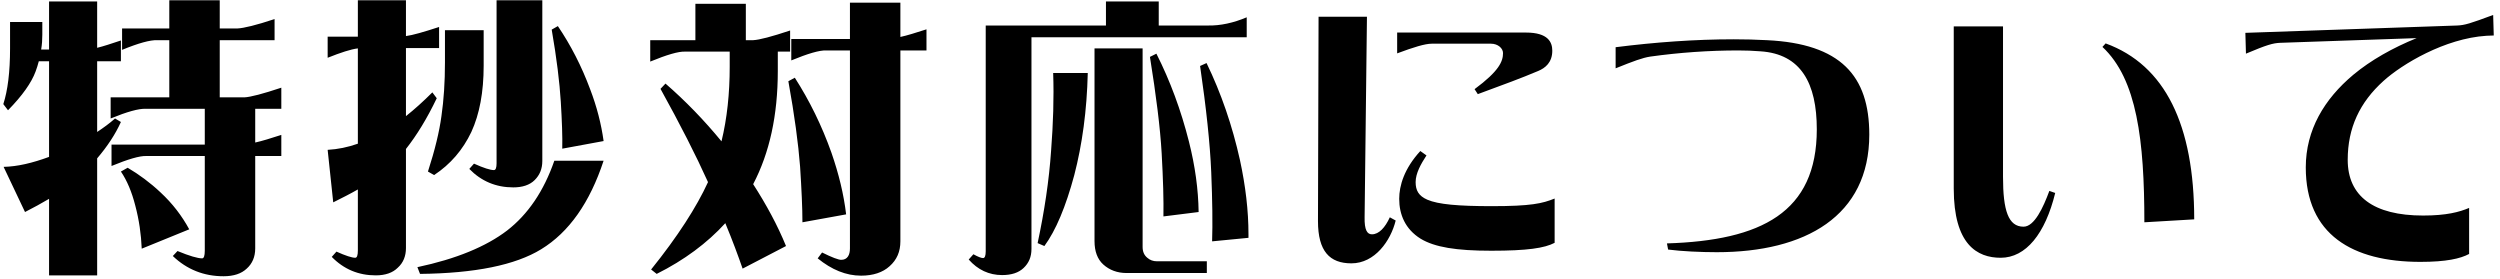 <svg width="341" height="38" viewBox="0 0 341 38" fill="none" xmlns="http://www.w3.org/2000/svg">
<path d="M27.932 14.84H19.852C18.932 14.8 17.332 15.24 15.092 16.16V13.28H23.092V5.48H21.452C20.492 5.44 18.892 5.88 16.652 6.8V3.88H23.092V0.04H29.972V3.88H32.412C33.252 3.84 34.932 3.44 37.452 2.6V5.48H29.972V13.28H33.332C34.172 13.24 35.852 12.8 38.372 11.96V14.84H34.812V19.44C35.732 19.24 36.892 18.88 38.372 18.4V21.28H34.812V33.88C34.812 35.04 34.412 35.96 33.652 36.64C32.932 37.32 31.892 37.68 30.492 37.68C27.812 37.68 25.492 36.76 23.572 34.92L24.212 34.24C25.852 34.92 26.972 35.24 27.572 35.24C27.812 35.24 27.932 34.88 27.932 34.2V21.28H19.972C19.052 21.24 17.452 21.72 15.212 22.64V19.72H27.932V14.84ZM6.692 37.56V27.12C5.692 27.72 4.572 28.32 3.412 28.92L0.492 22.76C2.372 22.72 4.412 22.24 6.692 21.4V8.36H5.292C5.172 8.84 5.012 9.32 4.852 9.76C4.292 11.28 3.052 13.04 1.092 15.04L0.452 14.2C1.052 12.36 1.372 9.84 1.372 6.6V3H5.772V4.72C5.772 5.4 5.732 6.08 5.612 6.76H6.692V0.2H13.252V6.52C14.092 6.32 15.172 5.96 16.492 5.52V8.36H13.252V18C14.092 17.44 14.932 16.84 15.692 16.16L16.492 16.64C15.732 18.32 14.652 19.96 13.252 21.6V37.56H6.692ZM18.452 28.04C17.972 26.16 17.332 24.64 16.492 23.4L17.412 22.88C18.972 23.8 20.492 24.92 21.892 26.24C23.532 27.76 24.812 29.44 25.812 31.28L19.332 33.92C19.252 31.96 18.972 30 18.452 28.04ZM55.372 33.84C55.372 34.92 55.012 35.84 54.252 36.52C53.572 37.2 52.572 37.56 51.252 37.56C48.892 37.56 46.892 36.72 45.252 35.04L45.892 34.32C47.132 34.88 48.012 35.16 48.452 35.16C48.692 35.16 48.812 34.84 48.812 34.16V25.84C47.772 26.44 46.652 27 45.452 27.6L44.692 20.44C46.092 20.36 47.452 20.08 48.812 19.6V6.6C47.852 6.72 46.492 7.16 44.692 7.88V5H48.812V0.04H55.372V4.92C56.292 4.8 57.812 4.36 59.892 3.68V6.56H55.372V15.84C56.532 14.92 57.732 13.84 58.972 12.6L59.572 13.4C58.252 16.16 56.852 18.44 55.372 20.32V33.84ZM73.972 0.04V21.96C73.972 23.04 73.612 23.88 72.932 24.56C72.252 25.24 71.252 25.56 70.012 25.56C67.652 25.56 65.652 24.72 64.012 23.04L64.652 22.32C65.972 22.92 66.892 23.2 67.372 23.2C67.612 23.2 67.732 22.88 67.732 22.28V0.04H73.972ZM76.492 13.88C76.332 11.24 75.932 7.96 75.252 4.04L76.092 3.56C77.852 6.16 79.332 9.04 80.492 12.16C81.412 14.56 82.012 16.92 82.332 19.24L76.692 20.28C76.732 18.64 76.652 16.52 76.492 13.88ZM65.972 4.12V8.96C65.972 12.56 65.412 15.56 64.292 18C63.132 20.44 61.452 22.4 59.212 23.88L58.372 23.4C59.332 20.44 59.932 17.92 60.212 15.84C60.532 13.64 60.692 11.2 60.692 8.52V4.12H65.972ZM69.172 31.44C72.012 29.24 74.172 26.08 75.612 21.92H82.332C80.452 27.64 77.612 31.68 73.812 34C70.292 36.16 64.772 37.28 57.292 37.36L56.932 36.44C62.212 35.32 66.292 33.64 69.172 31.44ZM115.932 0.36H122.812V5.04C123.732 4.84 124.892 4.48 126.372 4V6.88H122.812V32.92C122.812 34.32 122.332 35.44 121.332 36.32C120.412 37.16 119.092 37.6 117.452 37.6C115.412 37.6 113.452 36.8 111.532 35.24L112.132 34.44C113.492 35.12 114.372 35.44 114.732 35.44C115.172 35.44 115.452 35.28 115.652 35C115.852 34.72 115.932 34.32 115.932 33.88V6.88H112.692C111.772 6.84 110.172 7.32 107.932 8.24V5.32H115.932V0.36ZM96.572 24.84C94.932 21.2 92.772 16.96 90.092 12.12L90.772 11.4C93.492 13.76 96.052 16.4 98.412 19.28C99.172 16.16 99.532 12.76 99.532 9.12V7.04H93.452C92.532 7 90.932 7.48 88.692 8.4V5.48H94.852V0.52H101.732V5.48H102.732C103.572 5.44 105.252 5 107.772 4.16V7.04H106.092V9.68C106.092 15.72 104.972 20.84 102.732 25.12C104.532 27.92 106.052 30.72 107.212 33.56L101.292 36.64C100.692 34.92 99.932 32.84 98.932 30.44C96.452 33.16 93.332 35.48 89.572 37.36L88.812 36.76C92.452 32.24 95.012 28.24 96.572 24.84ZM109.132 22.72C108.892 19.6 108.372 15.72 107.532 11.08L108.412 10.6C110.412 13.72 112.092 17.12 113.412 20.84C114.412 23.72 115.092 26.52 115.412 29.24L109.452 30.32C109.452 28.36 109.332 25.84 109.132 22.72ZM150.852 3.48V0.2H158.052V3.48H164.732C166.452 3.52 168.252 3.12 170.052 2.36V5.08H140.692V33.96C140.692 35.04 140.332 35.88 139.612 36.56C138.932 37.2 137.972 37.52 136.692 37.52C134.892 37.52 133.372 36.8 132.132 35.4L132.772 34.68C133.412 35.04 133.852 35.2 134.092 35.2C134.332 35.2 134.452 34.88 134.452 34.28V3.48H150.852ZM155.852 6.6V33.68C155.852 34.32 156.052 34.8 156.492 35.16C156.852 35.48 157.292 35.64 157.812 35.64H164.612V37.24H153.652C152.412 37.24 151.332 36.84 150.492 36.08C149.692 35.36 149.292 34.28 149.292 32.88V6.6H155.852ZM158.452 20.92C158.252 17.4 157.692 13 156.852 7.76L157.732 7.32C159.612 11.04 161.092 15.04 162.172 19.32C163.012 22.64 163.452 25.84 163.492 28.92L158.692 29.52C158.732 27.32 158.652 24.48 158.452 20.92ZM165.212 23.48C165.052 19.6 164.532 14.76 163.692 9L164.572 8.6C166.572 12.72 168.092 17.16 169.132 21.84C169.892 25.36 170.292 28.72 170.292 31.96V32.44L165.332 32.92C165.412 30.52 165.372 27.36 165.212 23.48ZM143.372 20.52C143.652 16.88 143.772 13.36 143.652 9.96H148.372C148.252 15.08 147.612 19.72 146.532 23.88C145.372 28.2 144.012 31.44 142.452 33.56L141.532 33.16C142.452 28.84 143.092 24.64 143.372 20.52ZM184.332 35.92C181.372 35.92 179.772 34.28 179.772 30.16L179.852 2.28H186.452L186.132 29.6C186.092 31.4 186.492 31.96 187.132 31.96C188.092 31.96 188.932 31.04 189.572 29.64L190.372 30.08C189.692 32.84 187.532 35.92 184.332 35.92ZM201.572 12.84L201.132 12.16C204.492 9.68 205.012 8.36 205.012 7.24C205.012 6.6 204.332 5.96 203.372 5.96H195.292C194.372 5.96 192.812 6.44 190.572 7.28V4.44H208.132C211.172 4.44 211.732 5.76 211.732 6.92C211.732 8.52 210.772 9.28 209.812 9.68C207.452 10.68 205.252 11.48 201.572 12.84ZM203.492 28.12C208.812 28.12 210.372 27.76 212.052 27.08V33.12C210.692 33.84 208.332 34.2 203.412 34.2C198.612 34.2 195.692 33.72 193.772 32.56C191.652 31.24 190.852 29.24 190.852 27.12C190.852 25.32 191.532 23 193.732 20.6L194.572 21.2C193.812 22.36 193.092 23.64 193.092 24.84C193.092 25.96 193.492 26.72 194.692 27.24C196.172 27.88 198.892 28.12 203.492 28.12ZM241.011 5.48C251.051 5.96 254.971 10.32 254.971 18.36C254.971 29.48 246.251 34.4 234.171 34.4C232.011 34.4 229.371 34.28 227.531 34.04L227.371 33.2C240.211 32.8 247.811 29 247.811 17.64C247.811 11.36 245.651 7.36 240.131 7C239.131 6.92 238.131 6.88 237.091 6.88C233.171 6.88 229.091 7.16 225.091 7.72C224.051 7.88 222.851 8.32 220.371 9.32V6.44C225.731 5.76 231.211 5.36 236.491 5.36C238.011 5.36 239.491 5.4 241.011 5.48ZM279.531 26.04L280.331 26.32C278.971 31.88 276.331 35.16 272.891 35.16C269.691 35.16 266.491 33.36 266.491 25.72V3.6H273.211V24.12C273.211 28.72 273.931 30.92 276.011 30.92C277.491 30.92 278.691 28.32 279.531 26.04ZM292.491 30.32C292.491 19.16 291.491 10.8 286.771 6.4L287.211 5.92C295.331 8.88 299.291 17.04 299.291 29.92L292.491 30.32ZM320.228 21.8C320.228 26.76 323.748 29.4 330.508 29.4C333.708 29.4 335.468 28.92 336.788 28.36V34.64C335.588 35.28 333.668 35.72 330.148 35.72C320.868 35.72 314.508 32 314.508 22.84C314.508 17.72 317.028 13.52 320.988 10.2C323.388 8.2 326.388 6.52 329.628 5.2L311.028 5.84C310.028 5.88 309.188 6.12 306.348 7.32L306.268 4.48L335.148 3.48C336.188 3.44 336.948 3.2 340.068 2.04L340.148 4.84L339.148 4.88C333.468 5.24 327.628 8.76 325.108 11.04C321.868 13.96 320.228 17.44 320.228 21.8Z" fill="black"/>
</svg>
